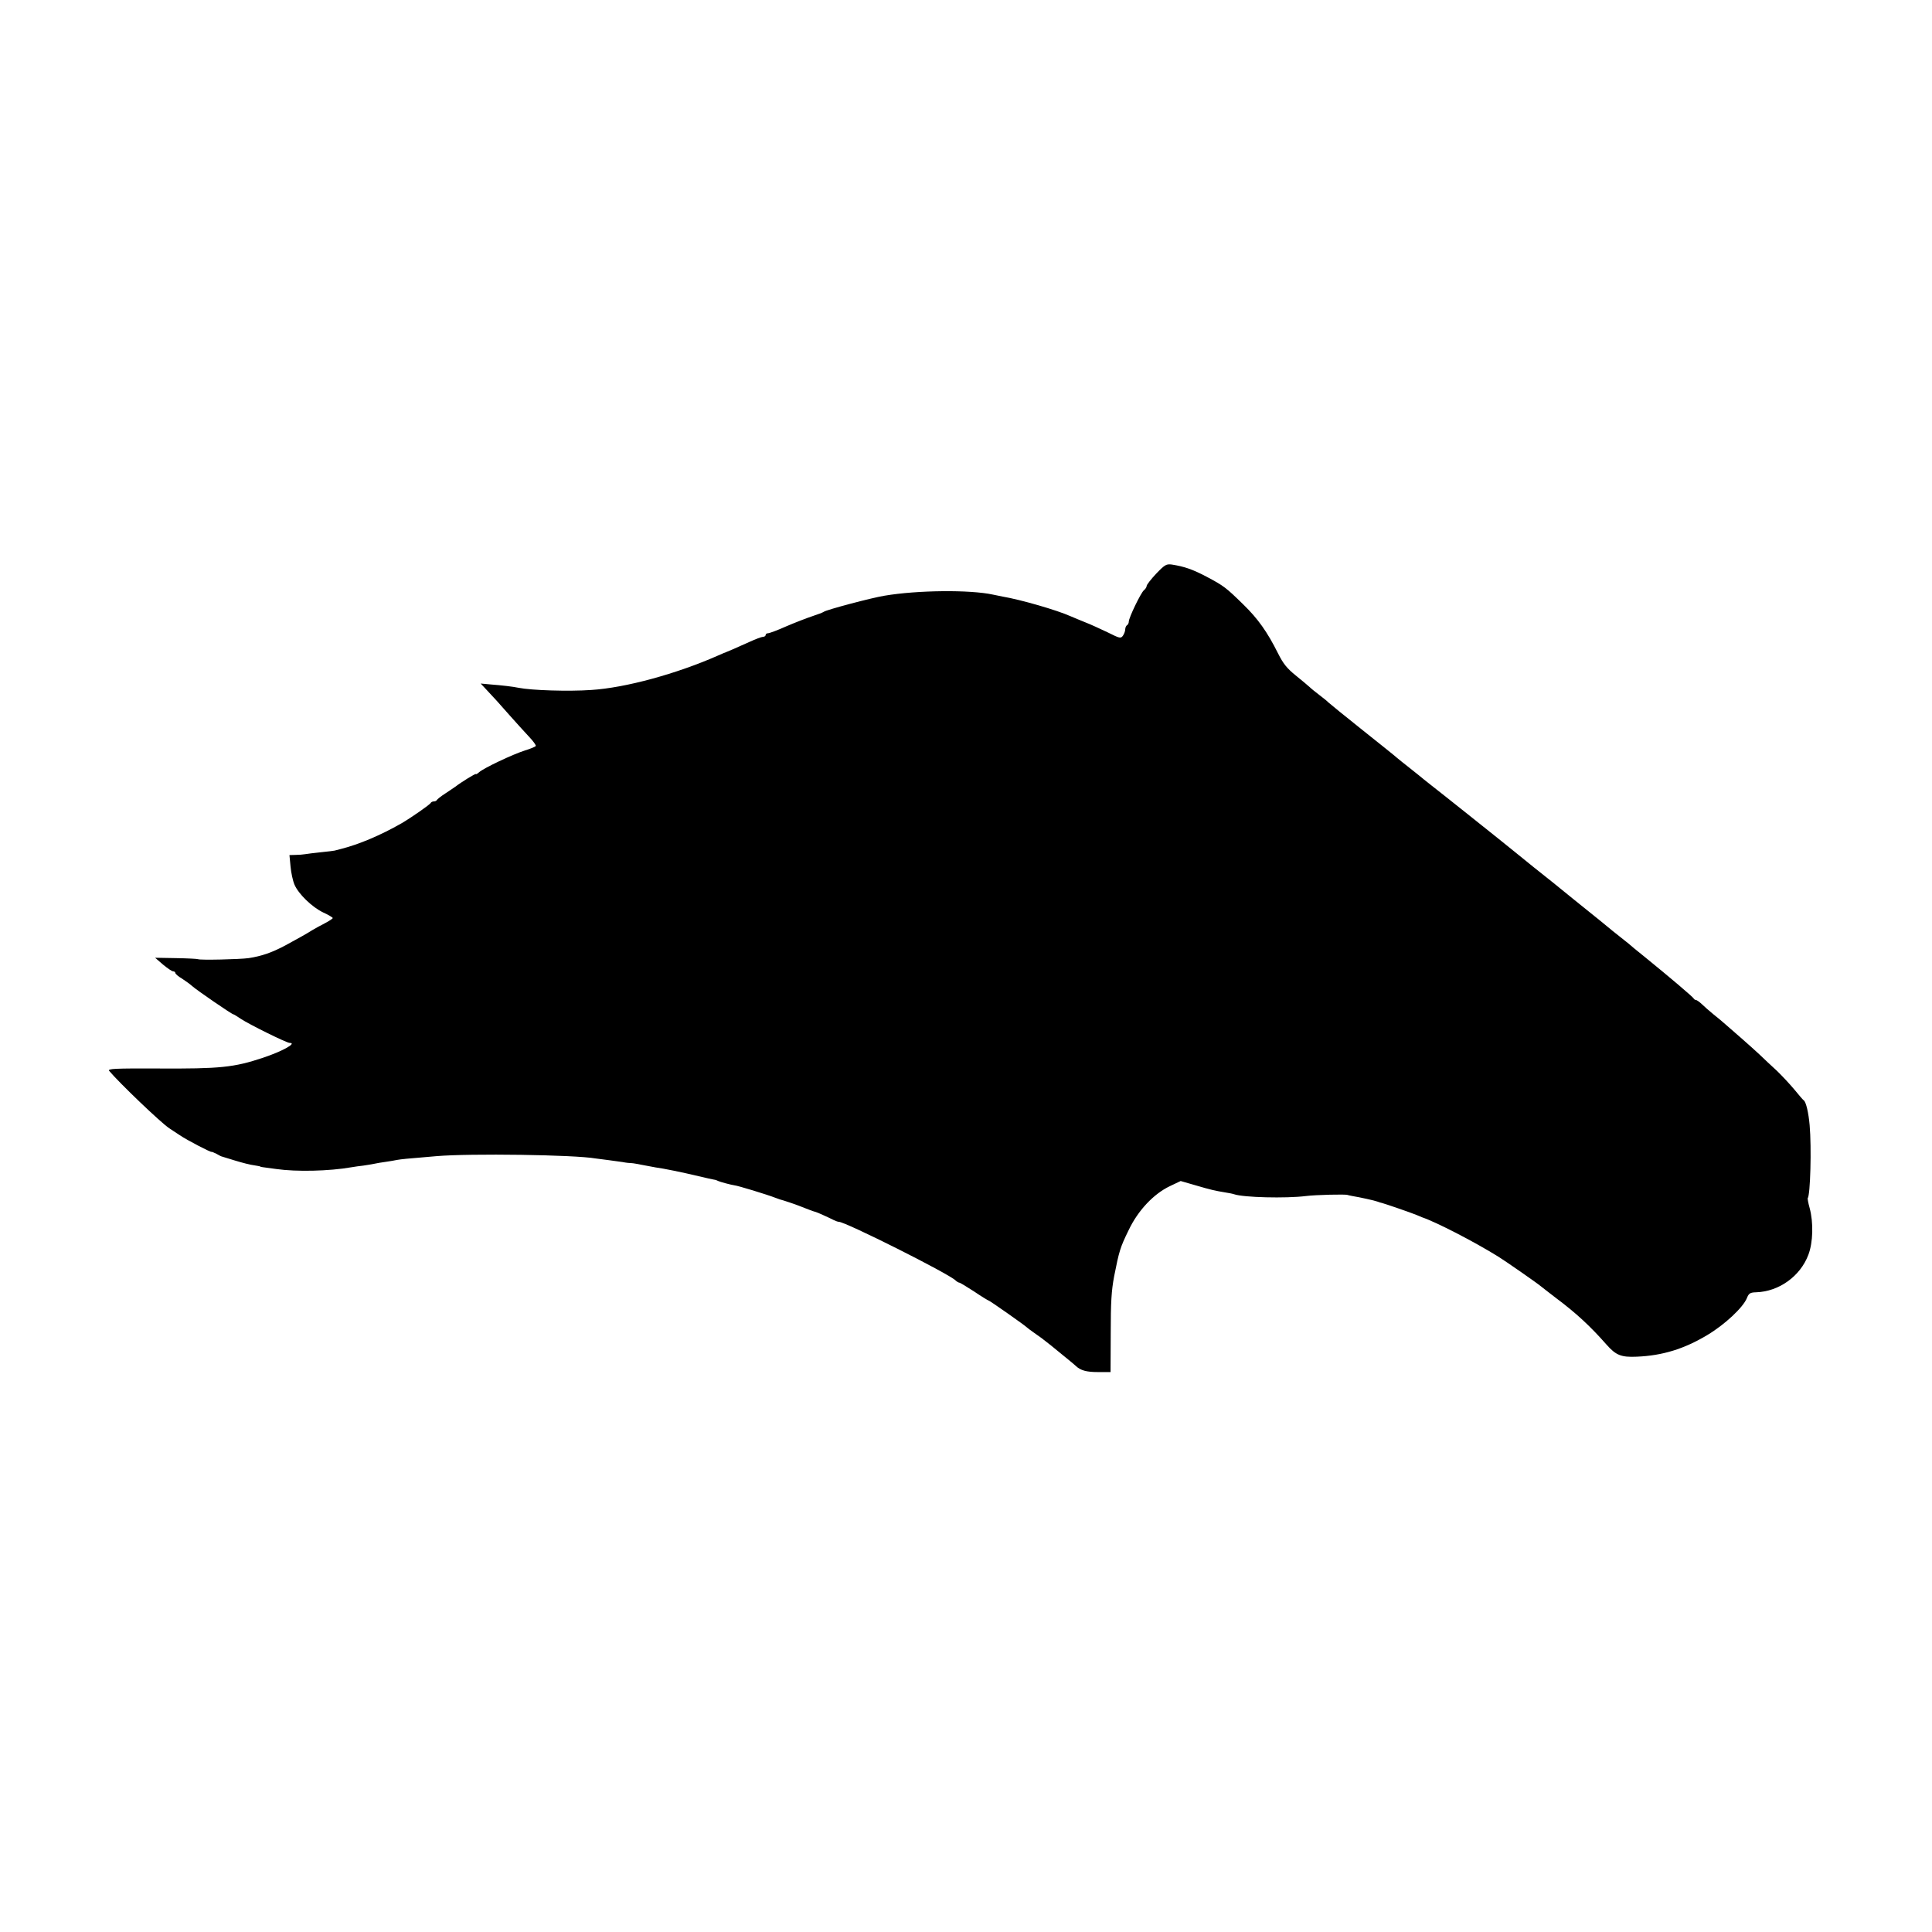 <?xml version="1.0" standalone="no"?>
<!DOCTYPE svg PUBLIC "-//W3C//DTD SVG 20010904//EN"
 "http://www.w3.org/TR/2001/REC-SVG-20010904/DTD/svg10.dtd">
<svg version="1.0" xmlns="http://www.w3.org/2000/svg"
 width="1080pt" height="1080pt" viewBox="0 0 1080 1080"
 preserveAspectRatio="xMidYMid meet">
<g transform="translate(0,1080) scale(0.1,-0.1)"
fill="#000000" stroke="none">
<path d="M6463 7593 c-29 -31 -53 -62 -53 -68 0 -7 -7 -18 -16 -25 -17 -15
-84 -153 -84 -175 0 -7 -4 -17 -10 -20 -5 -3 -10 -14 -10 -24 0 -9 -6 -25 -13
-35 -12 -16 -17 -15 -85 19 -40 19 -96 45 -125 56 -28 11 -65 27 -82 34 -78
35 -280 93 -380 110 -16 3 -41 8 -54 11 -128 28 -423 25 -606 -6 -70 -11 -326
-79 -340 -90 -5 -4 -35 -15 -65 -25 -30 -10 -95 -35 -144 -56 -49 -22 -95 -39
-103 -39 -7 0 -13 -4 -13 -10 0 -5 -7 -10 -15 -10 -8 0 -42 -13 -77 -29 -76
-34 -121 -54 -128 -56 -3 -1 -23 -9 -45 -19 -233 -103 -519 -181 -710 -193
-128 -9 -335 -2 -405 12 -34 7 -94 14 -159 19 l-54 5 29 -31 c51 -54 68 -73
134 -148 36 -40 84 -94 107 -118 24 -25 40 -48 38 -52 -3 -5 -31 -16 -63 -26
-66 -21 -229 -98 -254 -121 -10 -9 -18 -13 -18 -10 0 5 -80 -44 -115 -71 -5
-4 -30 -20 -55 -37 -25 -16 -46 -33 -48 -37 -2 -5 -10 -8 -17 -8 -7 0 -15 -4
-17 -8 -3 -9 -113 -85 -163 -114 -119 -68 -238 -118 -340 -144 -16 -4 -32 -8
-35 -9 -3 -1 -36 -5 -75 -9 -38 -4 -79 -9 -90 -11 -11 -2 -35 -4 -54 -4 l-33
-1 6 -63 c3 -35 13 -81 22 -102 22 -52 98 -126 161 -156 29 -13 52 -27 53 -31
0 -3 -19 -16 -42 -28 -24 -12 -56 -30 -73 -40 -37 -23 -62 -37 -150 -85 -75
-40 -133 -60 -205 -71 -50 -7 -271 -12 -283 -6 -4 2 -60 5 -124 6 l-116 2 44
-38 c24 -20 50 -38 57 -38 6 0 12 -4 12 -9 0 -5 17 -20 38 -32 20 -13 46 -32
57 -42 23 -21 221 -157 229 -157 3 0 22 -12 43 -26 45 -30 255 -134 272 -134
43 0 -38 -46 -149 -83 -162 -54 -239 -62 -588 -60 -240 1 -281 -1 -272 -13 56
-67 291 -292 336 -321 11 -7 37 -25 59 -39 41 -28 173 -96 177 -93 2 1 14 -4
28 -11 14 -8 27 -15 30 -15 3 -1 37 -11 75 -23 39 -12 86 -24 105 -26 19 -3
35 -6 35 -7 0 -2 6 -3 90 -14 112 -16 295 -12 420 10 17 3 46 7 65 9 19 3 46
7 60 10 13 3 42 8 65 11 22 3 51 8 65 11 25 4 39 6 220 21 188 16 771 8 890
-13 14 -2 45 -6 70 -9 25 -3 61 -8 80 -11 19 -4 42 -6 50 -6 8 0 35 -5 60 -10
25 -5 59 -11 75 -14 40 -5 153 -28 240 -49 39 -9 77 -18 85 -19 9 -1 20 -5 25
-8 10 -5 70 -21 90 -24 17 -1 184 -52 230 -70 11 -4 22 -8 25 -9 17 -4 88 -28
105 -35 35 -14 90 -35 95 -35 6 -1 77 -33 102 -46 10 -5 22 -9 27 -9 37 0 615
-290 653 -328 6 -6 16 -12 20 -12 5 0 42 -23 84 -50 41 -28 78 -50 80 -50 6 0
206 -141 214 -150 3 -3 21 -17 40 -30 40 -28 42 -29 96 -72 84 -69 127 -103
138 -114 27 -25 59 -34 124 -34 l70 0 1 218 c0 173 4 237 19 317 28 142 34
162 81 258 52 110 140 203 230 246 l61 29 83 -24 c85 -25 107 -30 167 -40 19
-3 41 -7 49 -10 52 -18 288 -24 401 -10 55 7 224 11 233 6 1 -1 13 -3 27 -6
43 -7 124 -25 140 -31 8 -3 20 -7 26 -8 16 -4 162 -54 193 -67 14 -6 28 -12
31 -13 77 -26 289 -135 426 -220 40 -25 213 -145 237 -165 7 -6 45 -35 85 -66
114 -85 194 -160 282 -260 53 -60 82 -72 170 -68 143 6 264 43 394 121 97 58
199 153 221 206 11 28 19 32 52 33 128 4 247 90 292 210 26 69 29 179 7 261
-8 28 -12 53 -11 55 15 15 22 283 11 408 -6 69 -20 130 -33 139 -5 3 -28 31
-53 61 -25 30 -69 77 -98 105 -30 27 -73 68 -96 90 -24 22 -71 65 -106 95 -35
30 -74 64 -86 75 -12 11 -42 36 -66 55 -23 19 -53 45 -66 58 -13 12 -27 22
-32 22 -4 0 -10 4 -12 8 -3 8 -134 119 -273 232 -44 35 -85 69 -91 75 -6 5
-26 21 -44 35 -18 14 -38 30 -44 35 -16 14 -95 78 -216 175 -58 47 -110 89
-117 95 -14 11 -13 10 -113 90 -41 33 -84 68 -95 77 -31 26 -437 350 -474 378
-18 14 -38 30 -44 35 -7 6 -39 32 -72 58 -33 26 -67 53 -75 60 -8 8 -96 78
-195 157 -99 79 -184 148 -190 154 -5 6 -28 24 -50 41 -21 16 -46 36 -55 45
-9 8 -43 37 -78 65 -48 39 -69 65 -98 123 -60 120 -112 193 -193 272 -98 96
-110 105 -206 156 -78 41 -124 57 -194 68 -31 4 -39 0 -88 -51z"/>
</g>
</svg>
